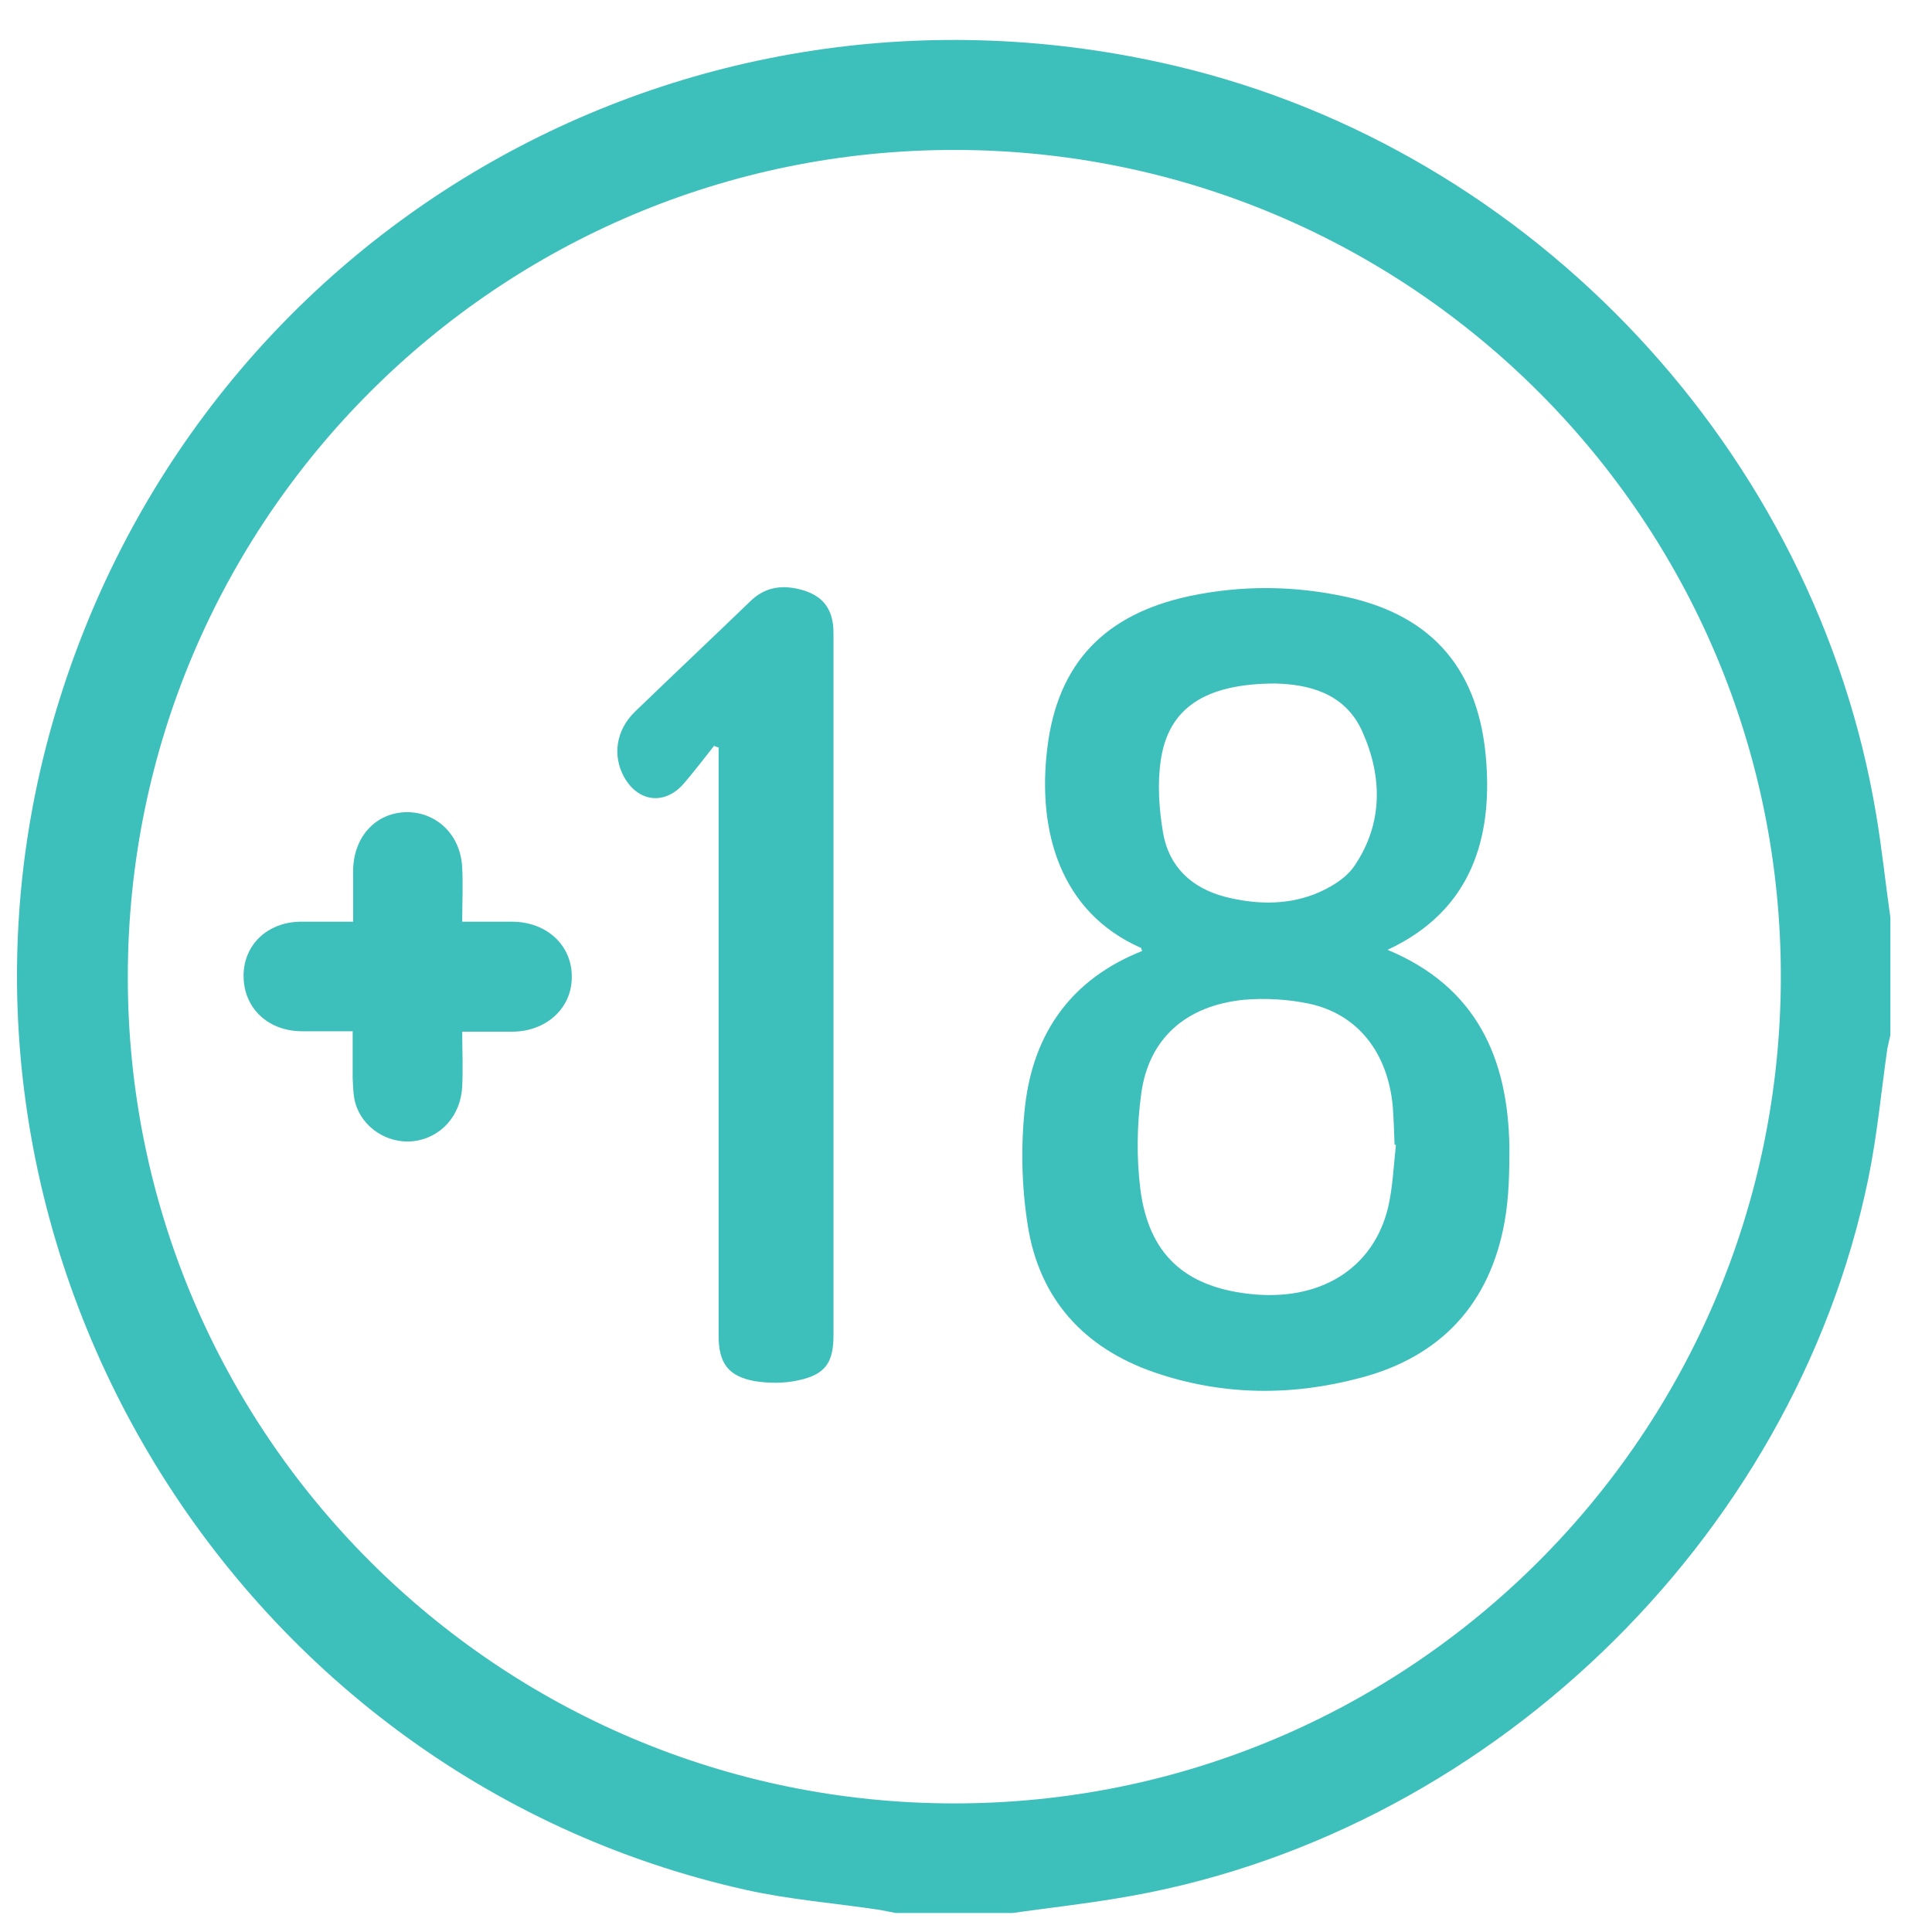 <svg width="41" height="41" viewBox="0 0 41 41" fill="none" xmlns="http://www.w3.org/2000/svg">
<g clip-path="url(#clip0_62_1030)">
<path d="M21.49 40.596H19.005C18.892 40.577 18.779 40.549 18.666 40.53C17.725 40.389 16.765 40.314 15.833 40.107C4.802 37.65 -2.003 26.186 1.122 15.314C4.087 4.989 14.478 -1.082 24.963 1.403C32.55 3.201 38.536 9.601 39.816 17.291C39.938 18.016 40.014 18.75 40.117 19.475V21.959C40.098 22.063 40.07 22.157 40.051 22.261C39.92 23.183 39.835 24.105 39.647 25.018C38.056 32.727 31.467 39.024 23.712 40.285C22.977 40.408 22.234 40.492 21.49 40.596V40.596ZM20.238 38.271C29.924 38.281 37.783 30.431 37.792 20.736C37.802 11.051 29.952 3.191 20.267 3.182C10.581 3.172 2.722 11.022 2.712 20.717C2.703 30.402 10.553 38.262 20.238 38.271Z" fill="#3DC0BB"/>
<path d="M29.435 20.152C31.345 20.943 32.004 22.468 32.032 24.35C32.032 24.877 32.023 25.414 31.929 25.932C31.618 27.663 30.583 28.784 28.889 29.235C27.42 29.631 25.943 29.621 24.493 29.122C22.997 28.605 22.055 27.56 21.811 26.007C21.679 25.179 21.66 24.303 21.754 23.466C21.933 21.913 22.742 20.774 24.239 20.181C24.22 20.143 24.22 20.115 24.211 20.115C22.507 19.362 22.008 17.649 22.225 15.879C22.441 14.072 23.448 13.037 25.237 12.651C26.357 12.415 27.468 12.425 28.587 12.67C30.413 13.074 31.411 14.232 31.543 16.199C31.647 17.705 31.289 19.305 29.435 20.162V20.152ZM29.623 24.294C29.623 24.294 29.604 24.294 29.595 24.294C29.585 24.021 29.576 23.748 29.557 23.484C29.453 22.346 28.823 21.527 27.788 21.301C27.345 21.207 26.856 21.178 26.404 21.216C25.171 21.338 24.38 22.035 24.22 23.202C24.126 23.87 24.117 24.576 24.201 25.244C24.38 26.609 25.133 27.296 26.489 27.456C28.004 27.635 29.152 26.929 29.463 25.602C29.557 25.179 29.576 24.736 29.623 24.303V24.294ZM27.072 14.505C25.566 14.505 24.794 15.032 24.634 16.133C24.559 16.632 24.597 17.169 24.681 17.668C24.804 18.392 25.284 18.844 25.999 19.032C26.63 19.192 27.27 19.211 27.872 18.985C28.192 18.863 28.55 18.656 28.738 18.383C29.35 17.489 29.34 16.491 28.917 15.54C28.541 14.674 27.712 14.524 27.072 14.505V14.505Z" fill="#3DC0BB"/>
<path d="M15.165 15.813C14.949 16.086 14.742 16.359 14.516 16.623C14.111 17.093 13.546 17.027 13.245 16.491C12.991 16.03 13.076 15.493 13.471 15.107C14.28 14.326 15.099 13.554 15.909 12.773C16.219 12.462 16.577 12.406 16.982 12.509C17.462 12.632 17.688 12.924 17.688 13.432C17.688 15.785 17.688 18.138 17.688 20.491C17.688 23.108 17.688 25.715 17.688 28.332C17.688 28.915 17.518 29.169 16.944 29.292C16.652 29.358 16.323 29.358 16.022 29.311C15.448 29.207 15.25 28.924 15.25 28.341C15.25 24.322 15.25 20.293 15.25 16.274C15.25 16.133 15.25 16.001 15.25 15.86C15.222 15.86 15.193 15.841 15.156 15.832L15.165 15.813Z" fill="#3DC0BB"/>
<path d="M7.494 21.885C7.089 21.885 6.741 21.885 6.393 21.885C5.677 21.875 5.169 21.386 5.169 20.708C5.169 20.049 5.677 19.569 6.374 19.56C6.731 19.56 7.089 19.56 7.494 19.56C7.494 19.164 7.494 18.807 7.494 18.449C7.513 17.743 7.983 17.244 8.633 17.235C9.273 17.235 9.781 17.724 9.809 18.421C9.828 18.779 9.809 19.146 9.809 19.56C10.176 19.56 10.515 19.56 10.863 19.56C11.607 19.56 12.143 20.068 12.134 20.736C12.134 21.395 11.598 21.885 10.882 21.894C10.543 21.894 10.214 21.894 9.809 21.894C9.809 22.289 9.828 22.675 9.809 23.052C9.781 23.682 9.348 24.153 8.764 24.219C8.228 24.275 7.691 23.936 7.541 23.409C7.494 23.24 7.494 23.052 7.484 22.873C7.484 22.562 7.484 22.261 7.484 21.894L7.494 21.885Z" fill="#3DC0BB"/>
</g>
<defs>
<clipPath id="clip0_62_1030">
<rect width="39.758" height="39.748" fill="white" transform="translate(0.359 0.848)"/>
</clipPath>
</defs>
</svg>
